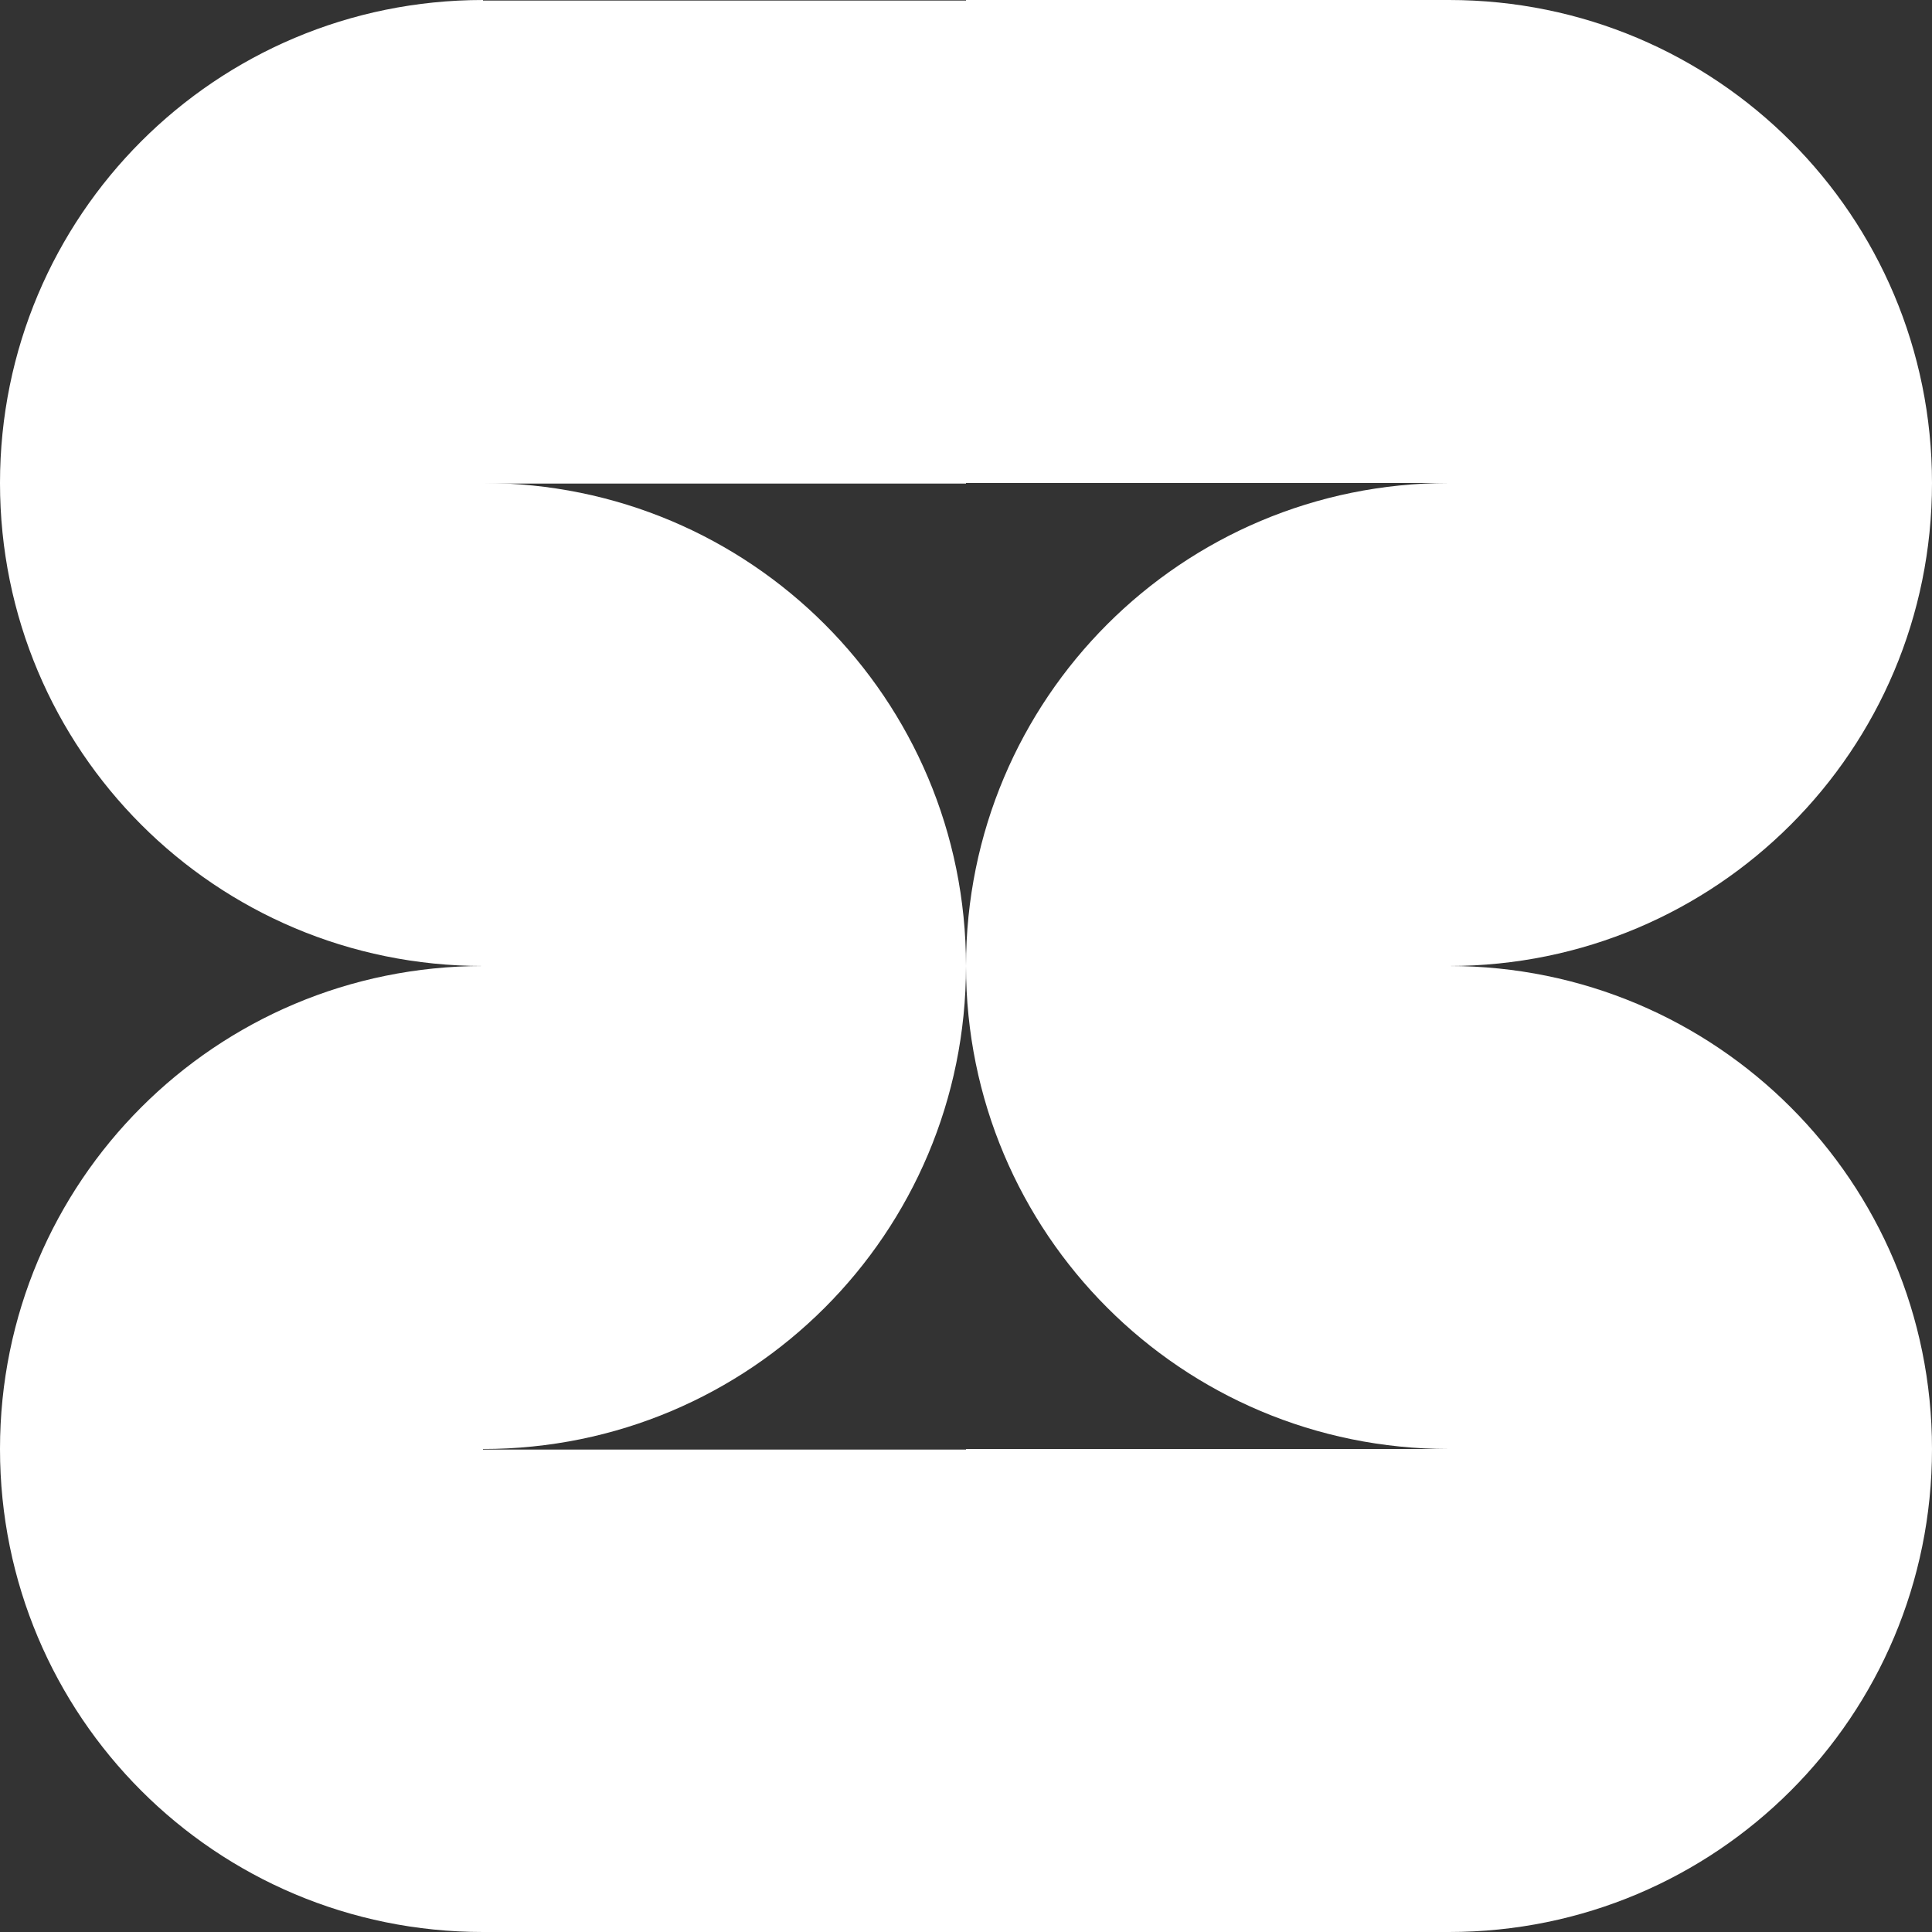 <svg width="24" height="24" viewBox="0 0 24 24" fill="none" xmlns="http://www.w3.org/2000/svg">
<rect x="0" y="0" width="24" height="24" fill="#333333" stroke="none"/>
<path d="M6 12H12C12 15.32 9.32 18 6 18V12Z" fill="white"/>
<path d="M6 18V24C2.68 24 0 21.32 0 18H6Z" fill="white"/>
<path d="M6 12H12C12 8.68 9.32 6 6 6V12Z" fill="white"/>
<path d="M6 18V12C2.68 12 0 14.68 0 18H6Z" fill="white"/>
<path d="M6 6V0C2.68 0 0 2.68 0 6H6Z" fill="white"/>
<path d="M6 6V12C2.68 12 0 9.32 0 6H6Z" fill="white"/>
<path d="M6 24.007L12 24.007L12 18.007L6 18.007L6 24.007Z" fill="white"/>
<path d="M6 6.007L12 6.007L12 0.007L6 0.007L6 6.007Z" fill="white"/>
<path d="M18 12H12C12 15.32 14.68 18 18 18V12Z" fill="white"/>
<path d="M18 18V24C21.32 24 24 21.32 24 18H18Z" fill="white"/>
<path d="M18 12H12C12 8.68 14.68 6 18 6V12Z" fill="white"/>
<path d="M18 18V12C21.32 12 24 14.68 24 18H18Z" fill="white"/>
<path d="M18 6V0C21.32 0 24 2.68 24 6H18Z" fill="white"/>
<path d="M18 6V12C21.32 12 24 9.32 24 6H18Z" fill="white"/>
<path d="M18 18H12V24H18V18Z" fill="white"/>
<path d="M18 0H12V6H18V0Z" fill="white"/>
</svg>
